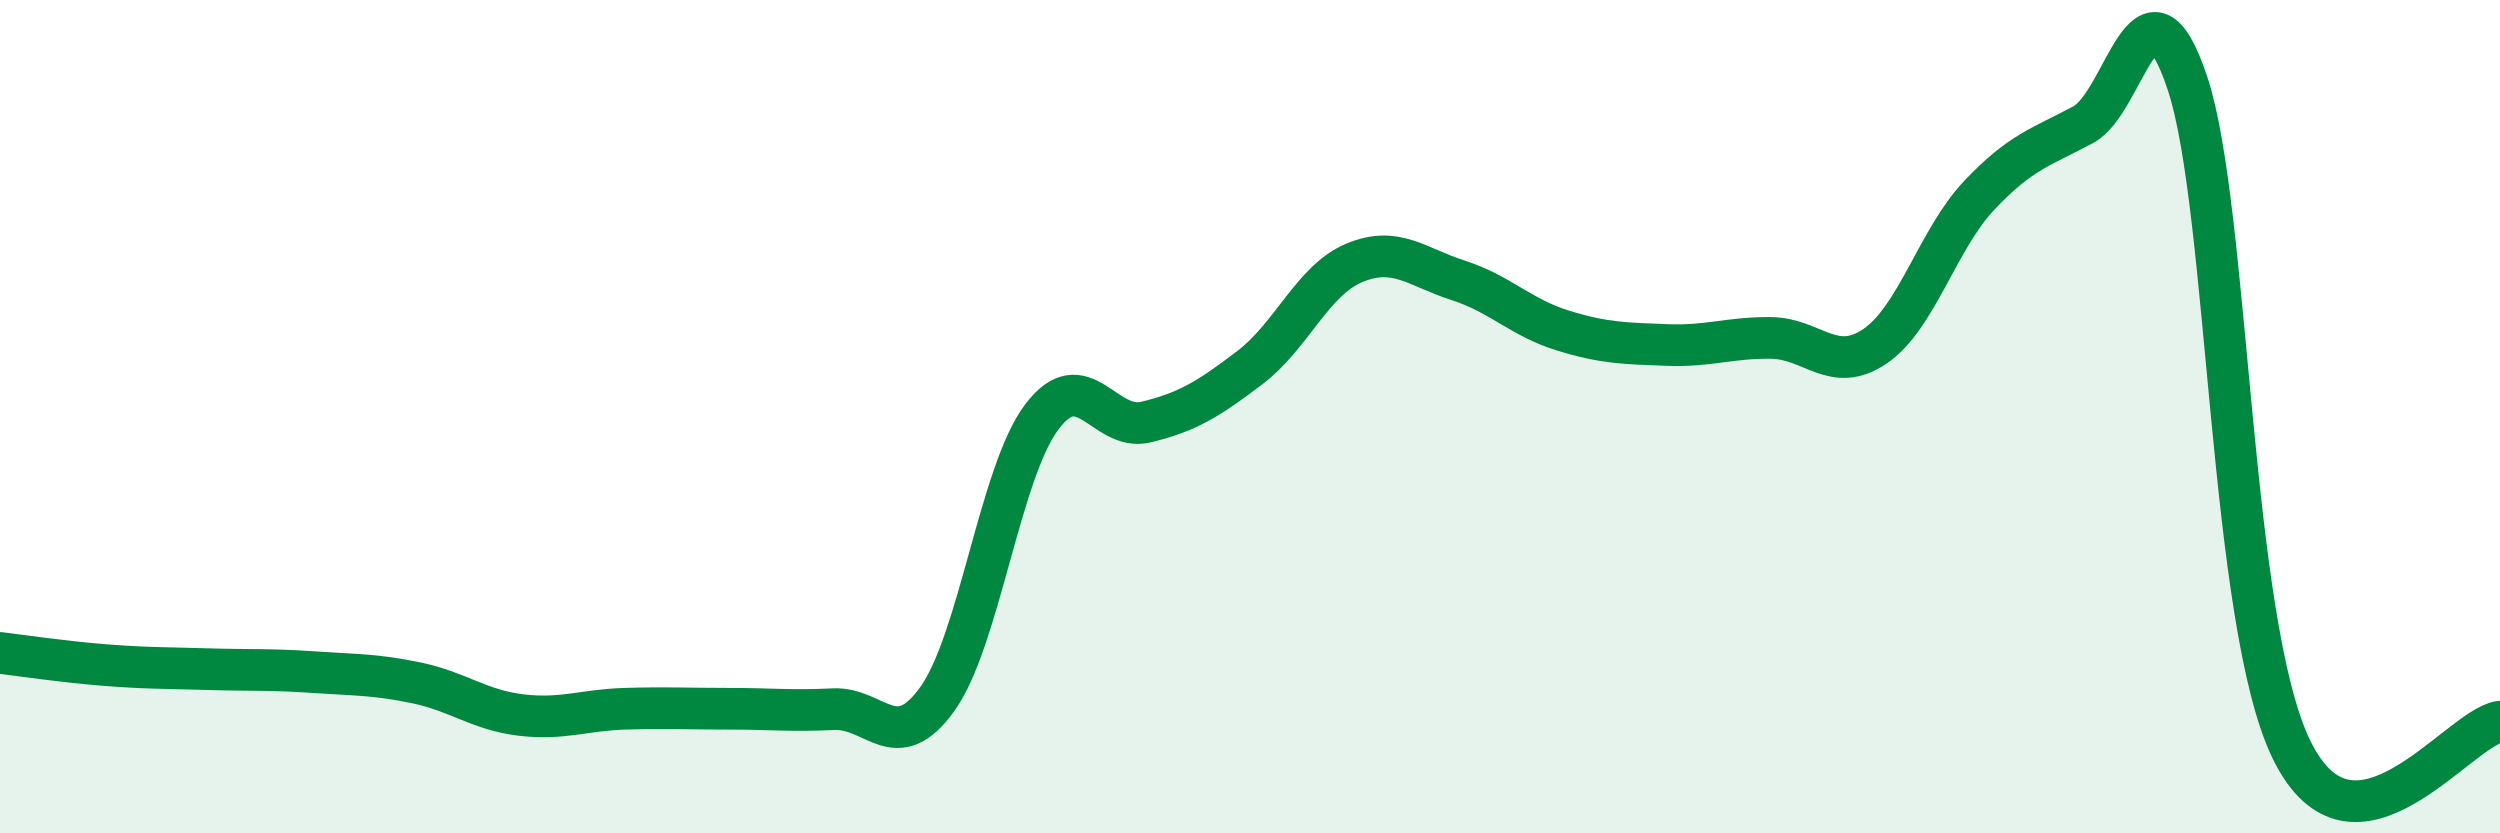 
    <svg width="60" height="20" viewBox="0 0 60 20" xmlns="http://www.w3.org/2000/svg">
      <path
        d="M 0,15.67 C 0.5,15.73 1.5,15.88 2.5,15.96 C 3.5,16.04 4,16.03 5,16.06 C 6,16.09 6.5,16.06 7.5,16.13 C 8.5,16.2 9,16.18 10,16.39 C 11,16.6 11.5,17.04 12.5,17.16 C 13.5,17.28 14,17.04 15,17.01 C 16,16.98 16.5,17.01 17.5,17.01 C 18.5,17.01 19,17.07 20,17.02 C 21,16.97 21.5,18.17 22.5,16.77 C 23.5,15.37 24,11.34 25,10.01 C 26,8.68 26.5,10.37 27.5,10.13 C 28.5,9.89 29,9.58 30,8.82 C 31,8.06 31.5,6.73 32.5,6.31 C 33.5,5.89 34,6.41 35,6.73 C 36,7.05 36.5,7.62 37.5,7.93 C 38.5,8.24 39,8.24 40,8.28 C 41,8.32 41.5,8.1 42.5,8.11 C 43.5,8.12 44,8.99 45,8.31 C 46,7.63 46.5,5.75 47.5,4.69 C 48.5,3.63 49,3.53 50,2.99 C 51,2.45 51.5,-1 52.5,2 C 53.5,5 53.5,14.94 55,18 C 56.5,21.06 59,17.46 60,17.32L60 20L0 20Z"
        fill="#008740"
        opacity="0.1"
        stroke-linecap="round"
        stroke-linejoin="round"
      />
      <path
        d="M 0,15.67 C 0.5,15.73 1.5,15.88 2.5,15.96 C 3.5,16.04 4,16.03 5,16.06 C 6,16.09 6.5,16.06 7.5,16.13 C 8.5,16.2 9,16.18 10,16.39 C 11,16.6 11.5,17.04 12.5,17.16 C 13.5,17.28 14,17.04 15,17.01 C 16,16.98 16.5,17.01 17.5,17.01 C 18.5,17.01 19,17.07 20,17.02 C 21,16.97 21.5,18.17 22.5,16.77 C 23.5,15.37 24,11.34 25,10.01 C 26,8.68 26.5,10.37 27.5,10.13 C 28.5,9.89 29,9.58 30,8.82 C 31,8.06 31.5,6.73 32.5,6.31 C 33.5,5.89 34,6.41 35,6.73 C 36,7.05 36.5,7.62 37.5,7.93 C 38.5,8.24 39,8.24 40,8.28 C 41,8.32 41.5,8.1 42.5,8.11 C 43.5,8.12 44,8.99 45,8.31 C 46,7.63 46.5,5.75 47.5,4.69 C 48.5,3.63 49,3.53 50,2.99 C 51,2.45 51.5,-1 52.5,2 C 53.5,5 53.5,14.94 55,18 C 56.5,21.06 59,17.46 60,17.32"
        stroke="#008740"
        stroke-width="1"
        fill="none"
        stroke-linecap="round"
        stroke-linejoin="round"
      />
    </svg>
  
